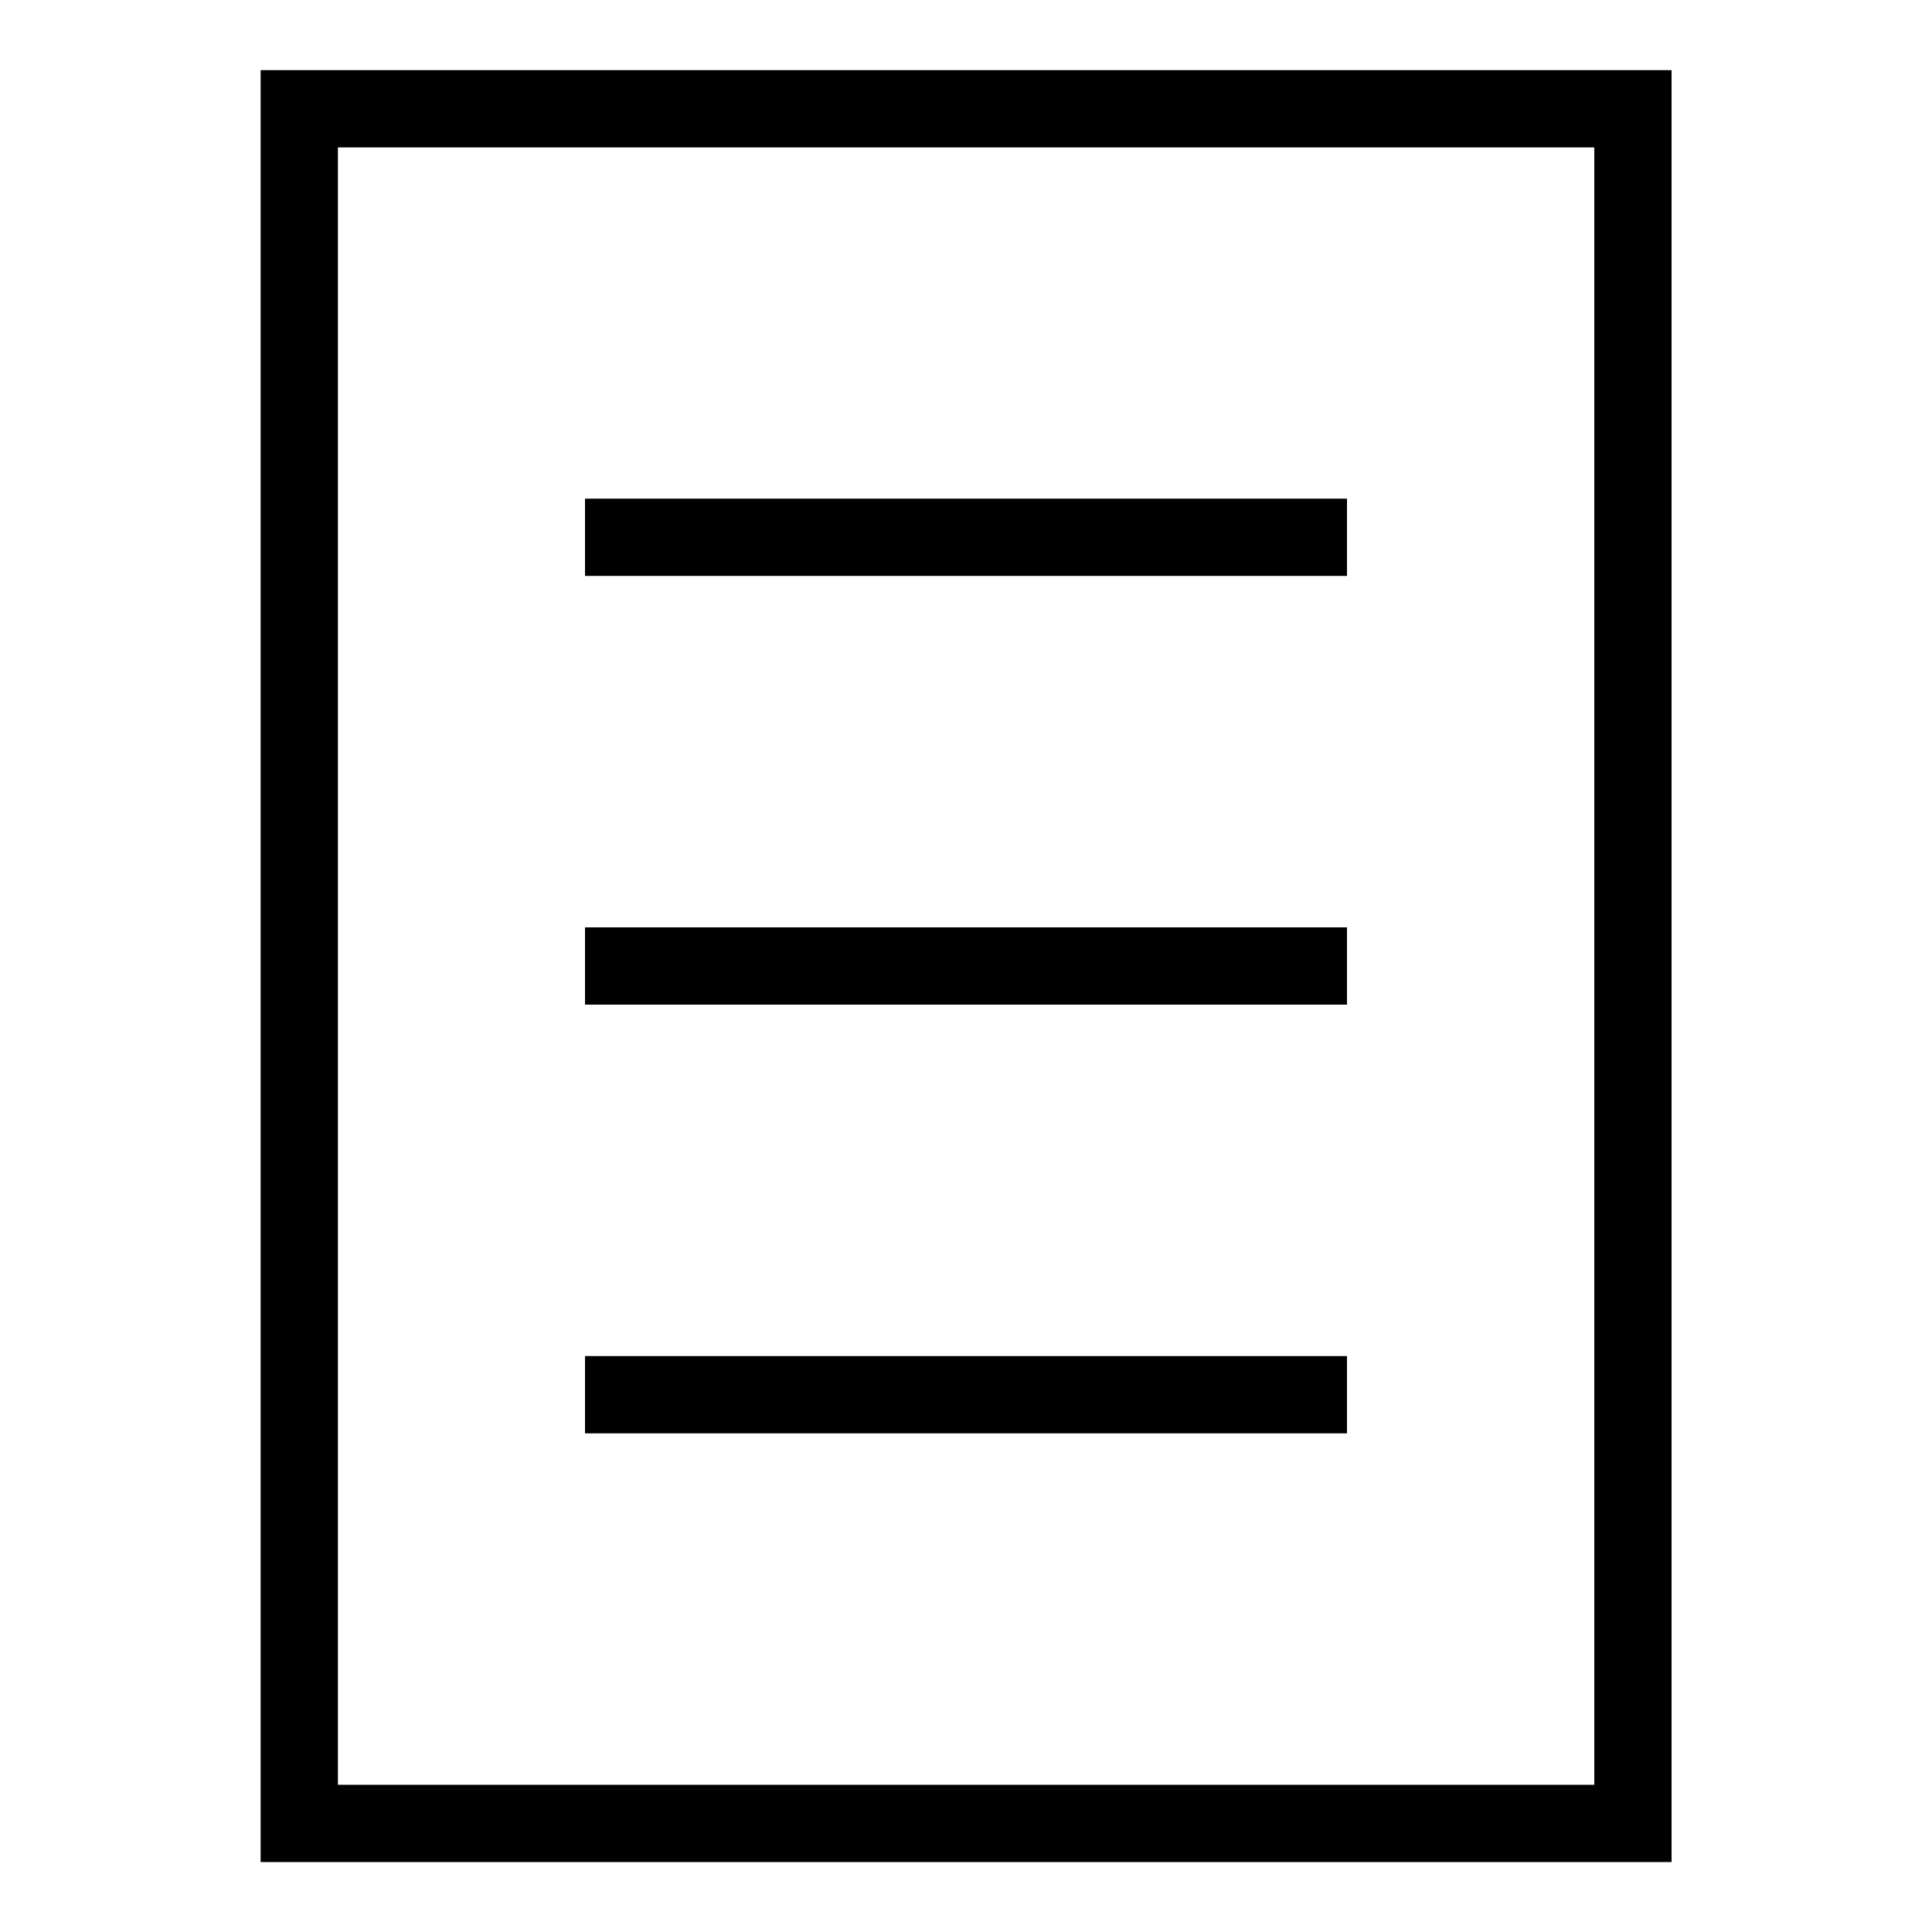 <?xml version="1.0" encoding="UTF-8"?>
<svg xmlns="http://www.w3.org/2000/svg" id="Layer_1" data-name="Layer 1" viewBox="0 0 100 100">
  <defs>
    <style>
      .cls-1 {
        fill: none;
        stroke: #000;
        stroke-miterlimit: 10;
        stroke-width: 4px;
      }

      .cls-2 {
        fill: #fff;
        stroke-width: 0px;
      }
    </style>
  </defs>
  <rect class="cls-2" width="100" height="100"></rect>
  <g>
    <rect class="cls-1" x="15.49" y="5.63" width="69.03" height="88.75"></rect>
    <line class="cls-1" x1="69.72" y1="27.81" x2="30.28" y2="27.81"></line>
    <line class="cls-1" x1="69.72" y1="50" x2="30.28" y2="50"></line>
    <line class="cls-1" x1="69.72" y1="72.19" x2="30.28" y2="72.19"></line>
  </g>
</svg>
